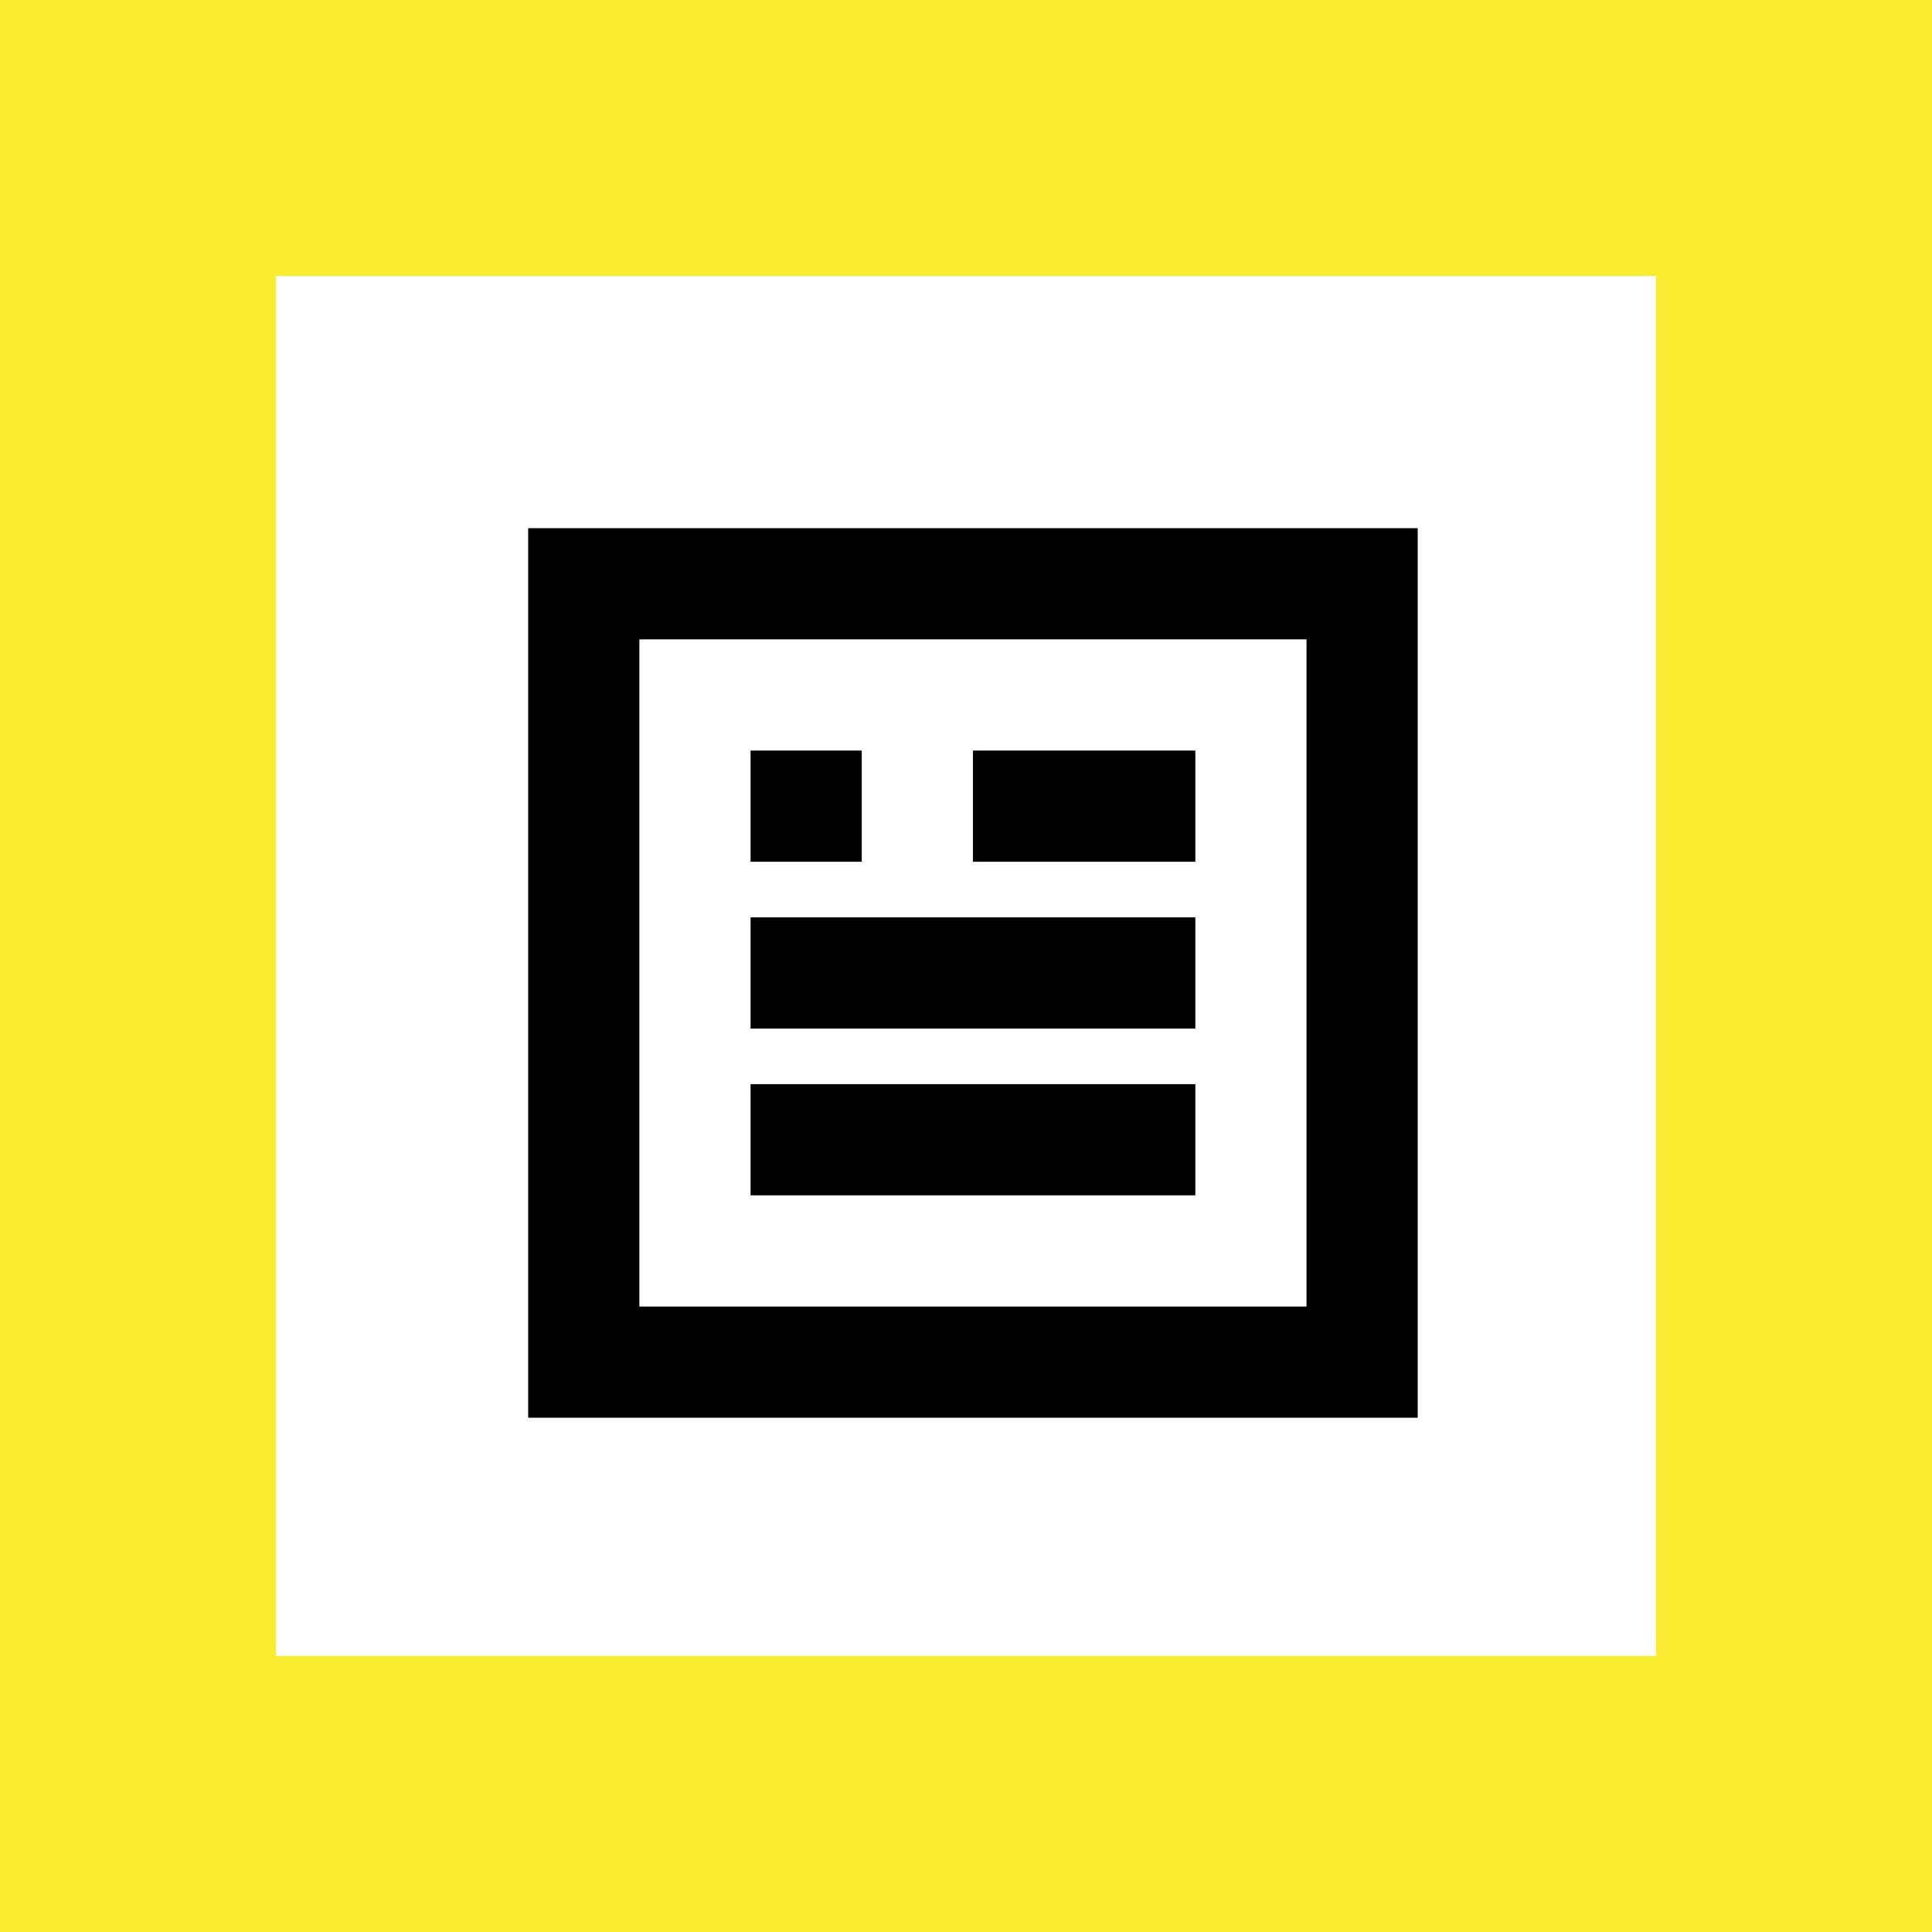 <?xml version="1.0" encoding="UTF-8"?> <svg xmlns="http://www.w3.org/2000/svg" width="140" height="140" viewBox="0 0 140 140" fill="none"> <rect x="10" y="10" width="120" height="120" stroke="#F9EC31" stroke-width="20"></rect> <g clip-path="url(#clip0)"> <path d="M62.446 54.389H54.389V62.446H62.446V54.389Z" fill="black"></path> <path d="M86.619 54.389H70.504V62.446H86.619V54.389Z" fill="black"></path> <path d="M86.619 66.475H54.389V74.532H86.619V66.475Z" fill="black"></path> <path d="M86.619 78.561H54.389V86.619H86.619V78.561Z" fill="black"></path> <path d="M102.734 102.734H38.273V38.273H102.734V102.734ZM46.331 94.676H94.676V46.331H46.331V94.676Z" fill="black"></path> </g> <defs> <clipPath id="clip0"> <rect width="64.46" height="64.46" fill="white" transform="translate(38.273 38.273)"></rect> </clipPath> </defs> </svg> 